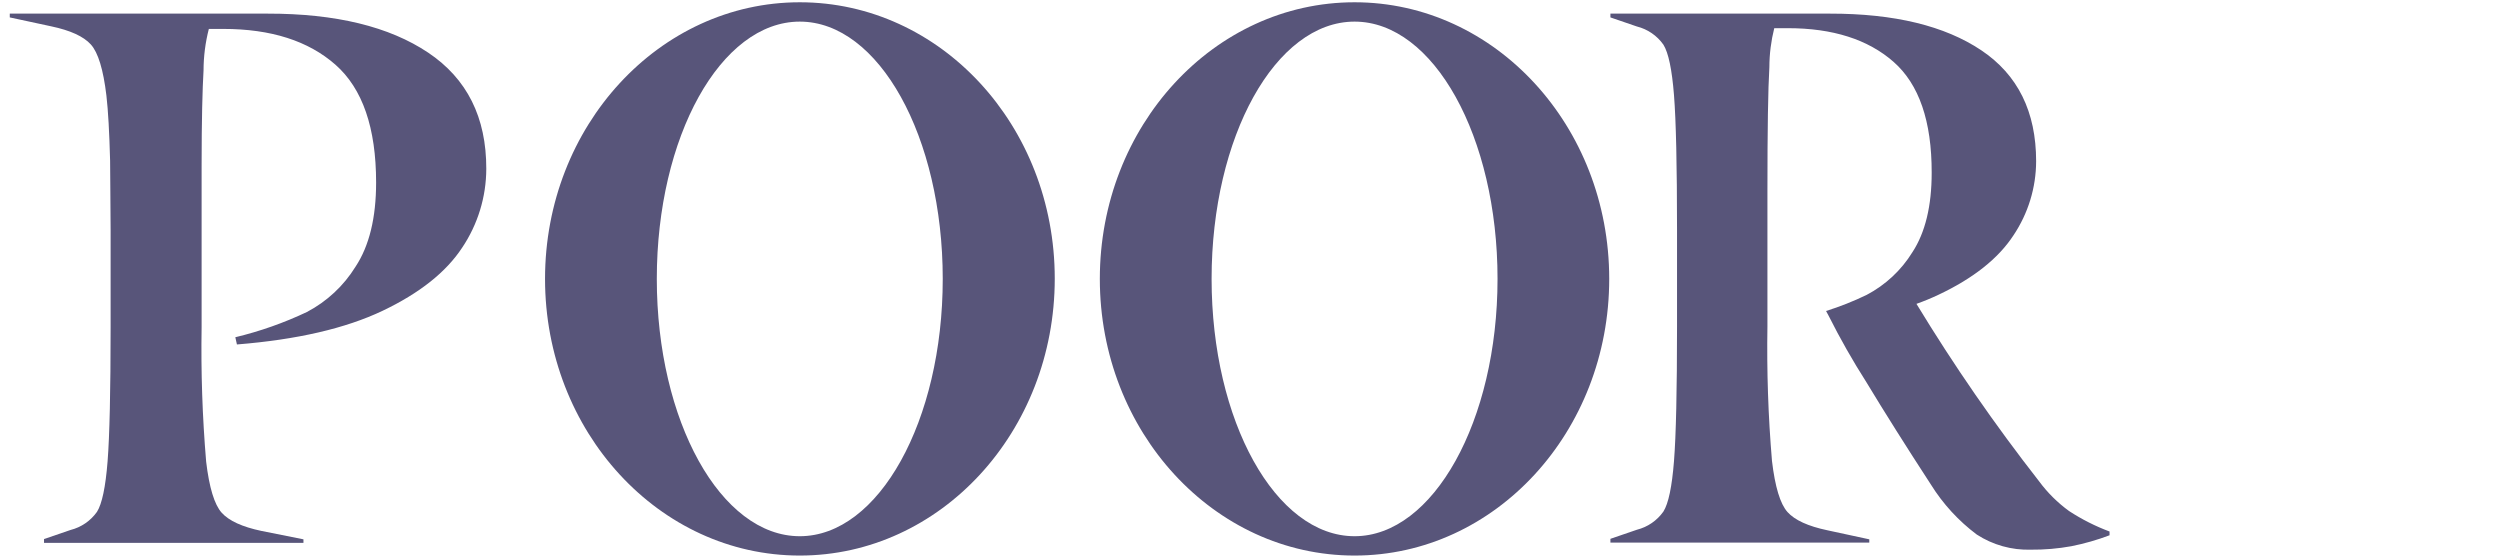 <?xml version="1.0" encoding="UTF-8" standalone="no"?>
<!DOCTYPE svg PUBLIC "-//W3C//DTD SVG 1.1//EN" "http://www.w3.org/Graphics/SVG/1.1/DTD/svg11.dtd">

<!-- Created with Vectornator (http://vectornator.io/) -->
<svg height="100%" stroke-miterlimit="10" style="fill-rule:nonzero;clip-rule:evenodd;stroke-linecap:round;stroke-linejoin:round;" version="1.1" viewBox="0 0 144 32" width="100%" xml:space="preserve" xmlns="http://www.w3.org/2000/svg" xmlns:vectornator="http://vectornator.io" xmlns:xlink="http://www.w3.org/1999/xlink">
<defs>
<path d="M29.219 0L29.219 25.562C29.24 25.562 29.26 25.562 29.281 25.562C32.502 25.562 35.125 28.186 35.125 31.406C35.125 31.489 35.125 31.8 35.125 32L94.156 32L94.156 0L29.219 0Z" fill-rule="evenodd" id="Fill"/>
<path d="M0.563 0L28.853 0L28.853 0L28.853 32L28.853 32L0.563 32L0.563 32L0.563 0L0.563 0Z" fill-rule="evenodd" id="Fill_2"/>
<path d="M92.188 0L92.188 32L122.844 32L122.844 21.125C121.721 20.073 121.009 18.596 121 16.938C120.732 16.192 120.605 15.397 120.656 14.594C120.704 13.838 120.921 13.064 121.281 12.344C121.665 11.576 122.222 10.977 122.844 10.469L122.844 0L92.188 0Z" fill-rule="evenodd" id="Fill_3"/>
</defs>
<g id="Untitled" vectornator:layerName="Untitled">
<g opacity="1" vectornator:mask="#Fill">
<clipPath id="ClipPath">
<use overflow="#visible" xlink:href="#Fill"/>
</clipPath>
<g clip-path="url(#ClipPath)">
<path d="M116.713 0C115.932 0.288 115.118 0.478 114.291 0.567C112.786 0.735 111.271 0.807 109.757 0.785L94.566 0.785L94.566 1.003L96.116 1.516C96.733 1.671 97.274 2.043 97.642 2.562C97.932 3.027 98.136 3.996 98.252 5.469C98.368 6.941 98.427 9.525 98.427 13.219L98.427 18.8C98.427 22.491 98.368 25.075 98.252 26.55C98.136 28.026 97.932 28.995 97.642 29.457C97.288 30.006 96.745 30.406 96.116 30.581L94.59 31.104L94.59 31.322L109.195 31.322L109.195 31.065L106.972 30.498C105.896 30.208 105.163 29.801 104.772 29.278C104.382 28.754 104.097 27.624 103.92 25.887C103.768 24.372 103.682 21.881 103.663 18.412L111.094 19.628L111.094 16.237L103.658 17.274L103.658 10.977C103.658 5.28 103.745 2.112 103.92 1.472L107.102 1.865C109.04 2.097 110.472 2.461 111.399 2.955C112.429 3.577 113.237 4.507 113.71 5.614C114.625 7.718 115.375 9.89 115.953 12.11L116.17 12.11L116.868 0.034L116.713 0Z" fill="#58557a" fill-rule="evenodd" opacity="1" stroke="none"/>
<path d="M26.163 27.727C23.608 24.461 21.248 21.046 19.095 17.502C19.527 17.349 19.951 17.174 20.364 16.978C22.37 16.032 23.808 14.892 24.68 13.559C25.53 12.295 25.985 10.808 25.988 9.286C25.988 6.438 24.936 4.308 22.83 2.897C20.724 1.486 17.818 0.781 14.111 0.785L1.467 0.785L1.467 1.003L2.993 1.526C3.611 1.681 4.152 2.052 4.519 2.572C4.81 3.037 5.013 4.006 5.13 5.479C5.246 6.951 5.304 9.535 5.304 13.229L5.304 18.809C5.304 22.501 5.246 25.084 5.13 26.56C5.013 28.036 4.81 29.005 4.519 29.466C4.152 29.986 3.611 30.358 2.993 30.513L1.467 31.036L1.467 31.254L16.378 31.254L16.378 31.065L13.956 30.542C12.851 30.309 12.089 29.961 11.669 29.496C11.249 29.03 10.951 28.049 10.773 26.55C10.556 23.973 10.469 21.386 10.511 18.8L10.511 10.952C10.511 7.465 10.549 5.102 10.623 3.866C10.625 3.109 10.72 2.356 10.904 1.623L11.689 1.623C14.272 1.623 16.3 2.269 17.773 3.56C19.245 4.852 19.979 6.982 19.972 9.95C19.972 11.868 19.602 13.394 18.863 14.527C18.219 15.569 17.307 16.419 16.223 16.988C15.468 17.353 14.688 17.662 13.888 17.913L14.048 18.209C14.701 19.509 15.42 20.775 16.203 22.002C17.266 23.759 18.508 25.729 19.928 27.912C20.622 29.026 21.517 30.002 22.568 30.789C23.494 31.39 24.58 31.694 25.683 31.661C26.466 31.668 27.248 31.602 28.018 31.462C28.767 31.313 29.503 31.103 30.217 30.832L30.217 30.615C29.4 30.309 28.618 29.914 27.887 29.437C27.228 28.959 26.647 28.382 26.163 27.727L26.163 27.727Z" fill="#58557a" fill-rule="evenodd" opacity="1" stroke="none"/>
<path d="M46.067 0.131C37.963 0.131 31.394 7.266 31.394 16.063C31.394 24.86 37.963 32 46.067 32C54.171 32 60.754 24.865 60.754 16.049C60.754 7.232 54.171 0.131 46.067 0.131ZM46.067 30.886C41.518 30.886 37.832 24.25 37.832 16.063C37.832 7.877 41.514 1.245 46.067 1.245C50.62 1.245 54.302 7.881 54.302 16.063C54.302 24.245 50.611 30.886 46.067 30.886L46.067 30.886Z" fill="#58557a" fill-rule="evenodd" opacity="1" stroke="none"/>
<path d="M78.023 0.131C69.919 0.131 63.35 7.266 63.35 16.063C63.35 24.86 69.919 32 78.023 32C86.127 32 92.691 24.865 92.691 16.063C92.691 7.261 86.122 0.131 78.023 0.131ZM78.023 30.886C73.475 30.886 69.788 24.25 69.788 16.063C69.788 7.877 73.47 1.245 78.023 1.245C82.577 1.245 86.258 7.881 86.258 16.063C86.258 24.245 82.552 30.886 78.023 30.886L78.023 30.886Z" fill="#58557a" fill-rule="evenodd" opacity="1" stroke="none"/>
<path d="M-2.786 3.032C-5.027 1.531-8.108 0.781-12.028 0.785L-26.885 0.785L-26.885 1.003L-24.502 1.516C-23.397 1.749-22.635 2.097-22.215 2.562C-21.795 3.027-21.497 4.008-21.319 5.503C-21.218 6.38-21.15 7.639-21.106 9.257C-21.106 10.4-21.077 11.723-21.077 13.244L-21.077 18.824C-21.077 22.515-21.135 25.099-21.251 26.575C-21.368 28.05-21.571 29.019-21.862 29.481C-22.229 30.001-22.77 30.372-23.388 30.527L-24.913 31.05L-24.913 31.268L-9.97 31.268L-9.97 31.065L-12.392 30.581C-13.496 30.348-14.258 29.999-14.678 29.534C-15.098 29.069-15.396 28.088-15.574 26.589C-15.791 24.012-15.878 21.425-15.836 18.839L-15.836 10.991C-15.836 10.483-15.836 10.022-15.836 9.538C-15.836 6.942-15.787 5.106-15.724 4.054C-15.722 3.249-15.619 2.447-15.419 1.666L-14.586 1.666C-11.838 1.666-9.684 2.354-8.124 3.73C-6.564 5.106-5.784 7.366-5.784 10.512C-5.784 12.546-6.178 14.161-6.966 15.356C-7.65 16.463-8.619 17.366-9.771 17.971C-11.091 18.597-12.473 19.084-13.893 19.425L-13.801 19.841C-10.343 19.564-7.548 18.918-5.416 17.904C-3.285 16.89-1.756 15.677-0.829 14.266C0.073 12.924 0.557 11.344 0.562 9.727C0.568 6.762-0.548 4.531-2.786 3.032Z" fill="#58557a" fill-rule="evenodd" opacity="1" stroke="none"/>
</g>
</g>
<g opacity="1" vectornator:mask="#Fill_2">
<clipPath id="ClipPath_2">
<use overflow="#visible" xlink:href="#Fill_2"/>
</clipPath>
<g clip-path="url(#ClipPath_2)">
<path d="M144.161 0C143.38 0.288 142.566 0.478 141.739 0.567C140.234 0.735 138.719 0.807 137.205 0.785L122.014 0.785L122.014 1.003L123.564 1.516C124.181 1.671 124.722 2.043 125.09 2.562C125.38 3.027 125.584 3.996 125.7 5.469C125.816 6.941 125.875 9.525 125.875 13.219L125.875 18.8C125.875 22.491 125.816 25.075 125.7 26.55C125.584 28.026 125.38 28.995 125.09 29.457C124.736 30.006 124.193 30.406 123.564 30.581L122.038 31.104L122.038 31.322L136.643 31.322L136.643 31.065L134.42 30.498C133.344 30.208 132.611 29.801 132.22 29.278C131.83 28.754 131.545 27.624 131.368 25.887C131.216 24.372 131.13 21.881 131.111 18.412L138.542 19.628L138.542 16.237L131.106 17.274L131.106 10.977C131.106 5.28 131.193 2.112 131.368 1.472L134.55 1.865C136.488 2.097 137.92 2.461 138.847 2.955C139.877 3.577 140.685 4.507 141.158 5.614C142.073 7.718 142.823 9.89 143.401 12.11L143.618 12.11L144.316 0.034L144.161 0Z" fill="#58557a" fill-rule="evenodd" opacity="1" stroke="none"/>
<path d="M53.611 27.727C51.056 24.461 48.697 21.046 46.544 17.502C46.975 17.349 47.399 17.174 47.813 16.978C49.818 16.032 51.257 14.892 52.129 13.559C52.978 12.295 53.433 10.808 53.437 9.286C53.437 6.438 52.384 4.308 50.278 2.897C48.173 1.486 45.266 0.781 41.559 0.785L28.916 0.785L28.916 1.003L30.442 1.526C31.059 1.681 31.601 2.052 31.968 2.572C32.258 3.037 32.462 4.006 32.578 5.479C32.694 6.951 32.752 9.535 32.752 13.229L32.752 18.809C32.752 22.501 32.694 25.084 32.578 26.56C32.462 28.036 32.258 29.005 31.968 29.466C31.601 29.986 31.059 30.358 30.442 30.513L28.916 31.036L28.916 31.254L43.826 31.254L43.826 31.065L41.404 30.542C40.3 30.309 39.537 29.961 39.118 29.496C38.698 29.03 38.399 28.049 38.221 26.55C38.005 23.973 37.917 21.386 37.96 18.8L37.96 10.952C37.96 7.465 37.997 5.102 38.071 3.866C38.074 3.109 38.168 2.356 38.352 1.623L39.137 1.623C41.721 1.623 43.749 2.269 45.221 3.56C46.694 4.852 47.427 6.982 47.42 9.95C47.42 11.868 47.051 13.394 46.311 14.527C45.667 15.569 44.756 16.419 43.671 16.988C42.916 17.353 42.136 17.662 41.336 17.913L41.496 18.209C42.149 19.509 42.868 20.775 43.652 22.002C44.714 23.759 45.956 25.729 47.377 27.912C48.071 29.026 48.966 30.002 50.017 30.789C50.942 31.39 52.029 31.694 53.132 31.661C53.914 31.668 54.696 31.602 55.466 31.462C56.215 31.313 56.951 31.103 57.666 30.832L57.666 30.615C56.848 30.309 56.067 29.914 55.336 29.437C54.677 28.959 54.095 28.382 53.611 27.727L53.611 27.727Z" fill="#58557a" fill-rule="evenodd" opacity="1" stroke="none"/>
<path d="M73.515 0.131C65.411 0.131 58.843 7.266 58.843 16.063C58.843 24.86 65.411 32 73.515 32C81.62 32 88.203 24.865 88.203 16.049C88.203 7.232 81.62 0.131 73.515 0.131ZM73.515 30.886C68.967 30.886 65.281 24.25 65.281 16.063C65.281 7.877 68.962 1.245 73.515 1.245C78.069 1.245 81.75 7.881 81.75 16.063C81.75 24.245 78.059 30.886 73.515 30.886L73.515 30.886Z" fill="#58557a" fill-rule="evenodd" opacity="1" stroke="none"/>
<path d="M105.471 0.131C97.367 0.131 90.799 7.266 90.799 16.063C90.799 24.86 97.367 32 105.471 32C113.575 32 120.139 24.865 120.139 16.063C120.139 7.261 113.57 0.131 105.471 0.131ZM105.471 30.886C100.923 30.886 97.237 24.25 97.237 16.063C97.237 7.877 100.918 1.245 105.471 1.245C110.025 1.245 113.706 7.881 113.706 16.063C113.706 24.245 110 30.886 105.471 30.886L105.471 30.886Z" fill="#58557a" fill-rule="evenodd" opacity="1" stroke="none"/>
<path d="M24.663 3.032C22.422 1.531 19.341 0.781 15.42 0.785L0.563 0.785L0.563 1.003L2.947 1.516C4.051 1.749 4.813 2.097 5.233 2.562C5.653 3.027 5.951 4.008 6.129 5.503C6.231 6.38 6.299 7.639 6.342 9.257C6.342 10.4 6.371 11.723 6.371 13.244L6.371 18.824C6.371 22.515 6.313 25.099 6.197 26.575C6.081 28.05 5.877 29.019 5.587 29.481C5.219 30.001 4.678 30.372 4.061 30.527L2.535 31.05L2.535 31.268L17.479 31.268L17.479 31.065L15.057 30.581C13.952 30.348 13.19 29.999 12.77 29.534C12.351 29.069 12.052 28.088 11.874 26.589C11.657 24.012 11.57 21.425 11.613 18.839L11.613 10.991C11.613 10.483 11.613 10.022 11.613 9.538C11.613 6.942 11.661 5.106 11.724 4.054C11.726 3.249 11.829 2.447 12.029 1.666L12.863 1.666C15.611 1.666 17.765 2.354 19.325 3.73C20.884 5.106 21.664 7.366 21.664 10.512C21.664 12.546 21.27 14.161 20.482 15.356C19.799 16.463 18.83 17.366 17.678 17.971C16.358 18.597 14.976 19.084 13.555 19.425L13.647 19.841C17.106 19.564 19.901 18.918 22.032 17.904C24.164 16.89 25.693 15.677 26.62 14.266C27.522 12.924 28.006 11.344 28.01 9.727C28.017 6.762 26.901 4.531 24.663 3.032Z" fill="#58557a" fill-rule="evenodd" opacity="1" stroke="none"/>
</g>
</g>
<g opacity="1" vectornator:mask="#Fill_3">
<clipPath id="ClipPath_3">
<use overflow="#visible" xlink:href="#Fill_3"/>
</clipPath>
<g clip-path="url(#ClipPath_3)">
<path d="M208.006 0C207.225 0.288 206.411 0.478 205.584 0.567C204.079 0.735 202.564 0.807 201.05 0.785L185.859 0.785L185.859 1.003L187.409 1.516C188.026 1.671 188.567 2.043 188.935 2.562C189.225 3.027 189.429 3.996 189.545 5.469C189.661 6.941 189.72 9.525 189.72 13.219L189.72 18.8C189.72 22.491 189.661 25.075 189.545 26.55C189.429 28.026 189.225 28.995 188.935 29.457C188.581 30.006 188.038 30.406 187.409 30.581L185.883 31.104L185.883 31.322L200.488 31.322L200.488 31.065L198.265 30.498C197.189 30.208 196.456 29.801 196.065 29.278C195.675 28.754 195.39 27.624 195.213 25.887C195.061 24.372 194.975 21.881 194.956 18.412L202.387 19.628L202.387 16.237L194.951 17.274L194.951 10.977C194.951 5.28 195.038 2.112 195.213 1.472L198.395 1.865C200.333 2.097 201.765 2.461 202.692 2.955C203.722 3.577 204.53 4.507 205.003 5.614C205.918 7.718 206.668 9.89 207.246 12.11L207.463 12.11L208.161 0.034L208.006 0Z" fill="#58557a" fill-rule="evenodd" opacity="1" stroke="none"/>
<path d="M117.455 27.727C114.901 24.461 112.541 21.046 110.388 17.502C110.82 17.349 111.243 17.174 111.657 16.978C113.663 16.032 115.101 14.892 115.973 13.559C116.822 12.295 117.278 10.808 117.281 9.286C117.281 6.438 116.228 4.308 114.123 2.897C112.017 1.486 109.111 0.781 105.403 0.785L92.76 0.785L92.76 1.003L94.286 1.526C94.903 1.681 95.445 2.052 95.812 2.572C96.103 3.037 96.306 4.006 96.422 5.479C96.539 6.951 96.597 9.535 96.597 13.229L96.597 18.809C96.597 22.501 96.539 25.084 96.422 26.56C96.306 28.036 96.103 29.005 95.812 29.466C95.445 29.986 94.903 30.358 94.286 30.513L92.76 31.036L92.76 31.254L107.671 31.254L107.671 31.065L105.248 30.542C104.144 30.309 103.382 29.961 102.962 29.496C102.542 29.03 102.243 28.049 102.066 26.55C101.849 23.973 101.761 21.386 101.804 18.8L101.804 10.952C101.804 7.465 101.841 5.102 101.916 3.866C101.918 3.109 102.013 2.356 102.197 1.623L102.981 1.623C105.565 1.623 107.593 2.269 109.066 3.56C110.538 4.852 111.271 6.982 111.265 9.95C111.265 11.868 110.895 13.394 110.155 14.527C109.512 15.569 108.6 16.419 107.515 16.988C106.761 17.353 105.98 17.662 105.181 17.913L105.34 18.209C105.994 19.509 106.713 20.775 107.496 22.002C108.558 23.759 109.8 25.729 111.221 27.912C111.915 29.026 112.81 30.002 113.861 30.789C114.786 31.39 115.873 31.694 116.976 31.661C117.759 31.668 118.54 31.602 119.311 31.462C120.06 31.313 120.795 31.103 121.51 30.832L121.51 30.615C120.693 30.309 119.911 29.914 119.18 29.437C118.521 28.959 117.939 28.382 117.455 27.727L117.455 27.727Z" fill="#58557a" fill-rule="evenodd" opacity="1" stroke="none"/>
<path d="M137.36 0.131C129.256 0.131 122.687 7.266 122.687 16.063C122.687 24.86 129.256 32 137.36 32C145.464 32 152.047 24.865 152.047 16.049C152.047 7.232 145.464 0.131 137.36 0.131ZM137.36 30.886C132.811 30.886 129.125 24.25 129.125 16.063C129.125 7.877 132.806 1.245 137.36 1.245C141.913 1.245 145.595 7.881 145.595 16.063C145.595 24.245 141.904 30.886 137.36 30.886L137.36 30.886Z" fill="#58557a" fill-rule="evenodd" opacity="1" stroke="none"/>
<path d="M169.316 0.131C161.212 0.131 154.643 7.266 154.643 16.063C154.643 24.86 161.212 32 169.316 32C177.42 32 183.984 24.865 183.984 16.063C183.984 7.261 177.415 0.131 169.316 0.131ZM169.316 30.886C164.768 30.886 161.081 24.25 161.081 16.063C161.081 7.877 164.763 1.245 169.316 1.245C173.87 1.245 177.551 7.881 177.551 16.063C177.551 24.245 173.845 30.886 169.316 30.886L169.316 30.886Z" fill="#58557a" fill-rule="evenodd" opacity="1" stroke="none"/>
<path d="M88.507 3.032C86.266 1.531 83.185 0.781 79.265 0.785L64.408 0.785L64.408 1.003L66.791 1.516C67.895 1.749 68.658 2.097 69.078 2.562C69.497 3.027 69.796 4.008 69.974 5.503C70.075 6.38 70.143 7.639 70.187 9.257C70.187 10.4 70.216 11.723 70.216 13.244L70.216 18.824C70.216 22.515 70.158 25.099 70.041 26.575C69.925 28.05 69.722 29.019 69.431 29.481C69.064 30.001 68.522 30.372 67.905 30.527L66.379 31.05L66.379 31.268L81.323 31.268L81.323 31.065L78.901 30.581C77.797 30.348 77.035 29.999 76.615 29.534C76.195 29.069 75.896 28.088 75.719 26.589C75.502 24.012 75.415 21.425 75.457 18.839L75.457 10.991C75.457 10.483 75.457 10.022 75.457 9.538C75.457 6.942 75.506 5.106 75.569 4.054C75.571 3.249 75.673 2.447 75.874 1.666L76.707 1.666C79.455 1.666 81.609 2.354 83.169 3.73C84.729 5.106 85.509 7.366 85.509 10.512C85.509 12.546 85.115 14.161 84.327 15.356C83.643 16.463 82.674 17.366 81.522 17.971C80.202 18.597 78.82 19.084 77.4 19.425L77.492 19.841C80.95 19.564 83.745 18.918 85.877 17.904C88.008 16.89 89.537 15.677 90.464 14.266C91.366 12.924 91.85 11.344 91.854 9.727C91.861 6.762 90.745 4.531 88.507 3.032Z" fill="#58557a" fill-rule="evenodd" opacity="1" stroke="none"/>
</g>
</g>
</g>
</svg>
